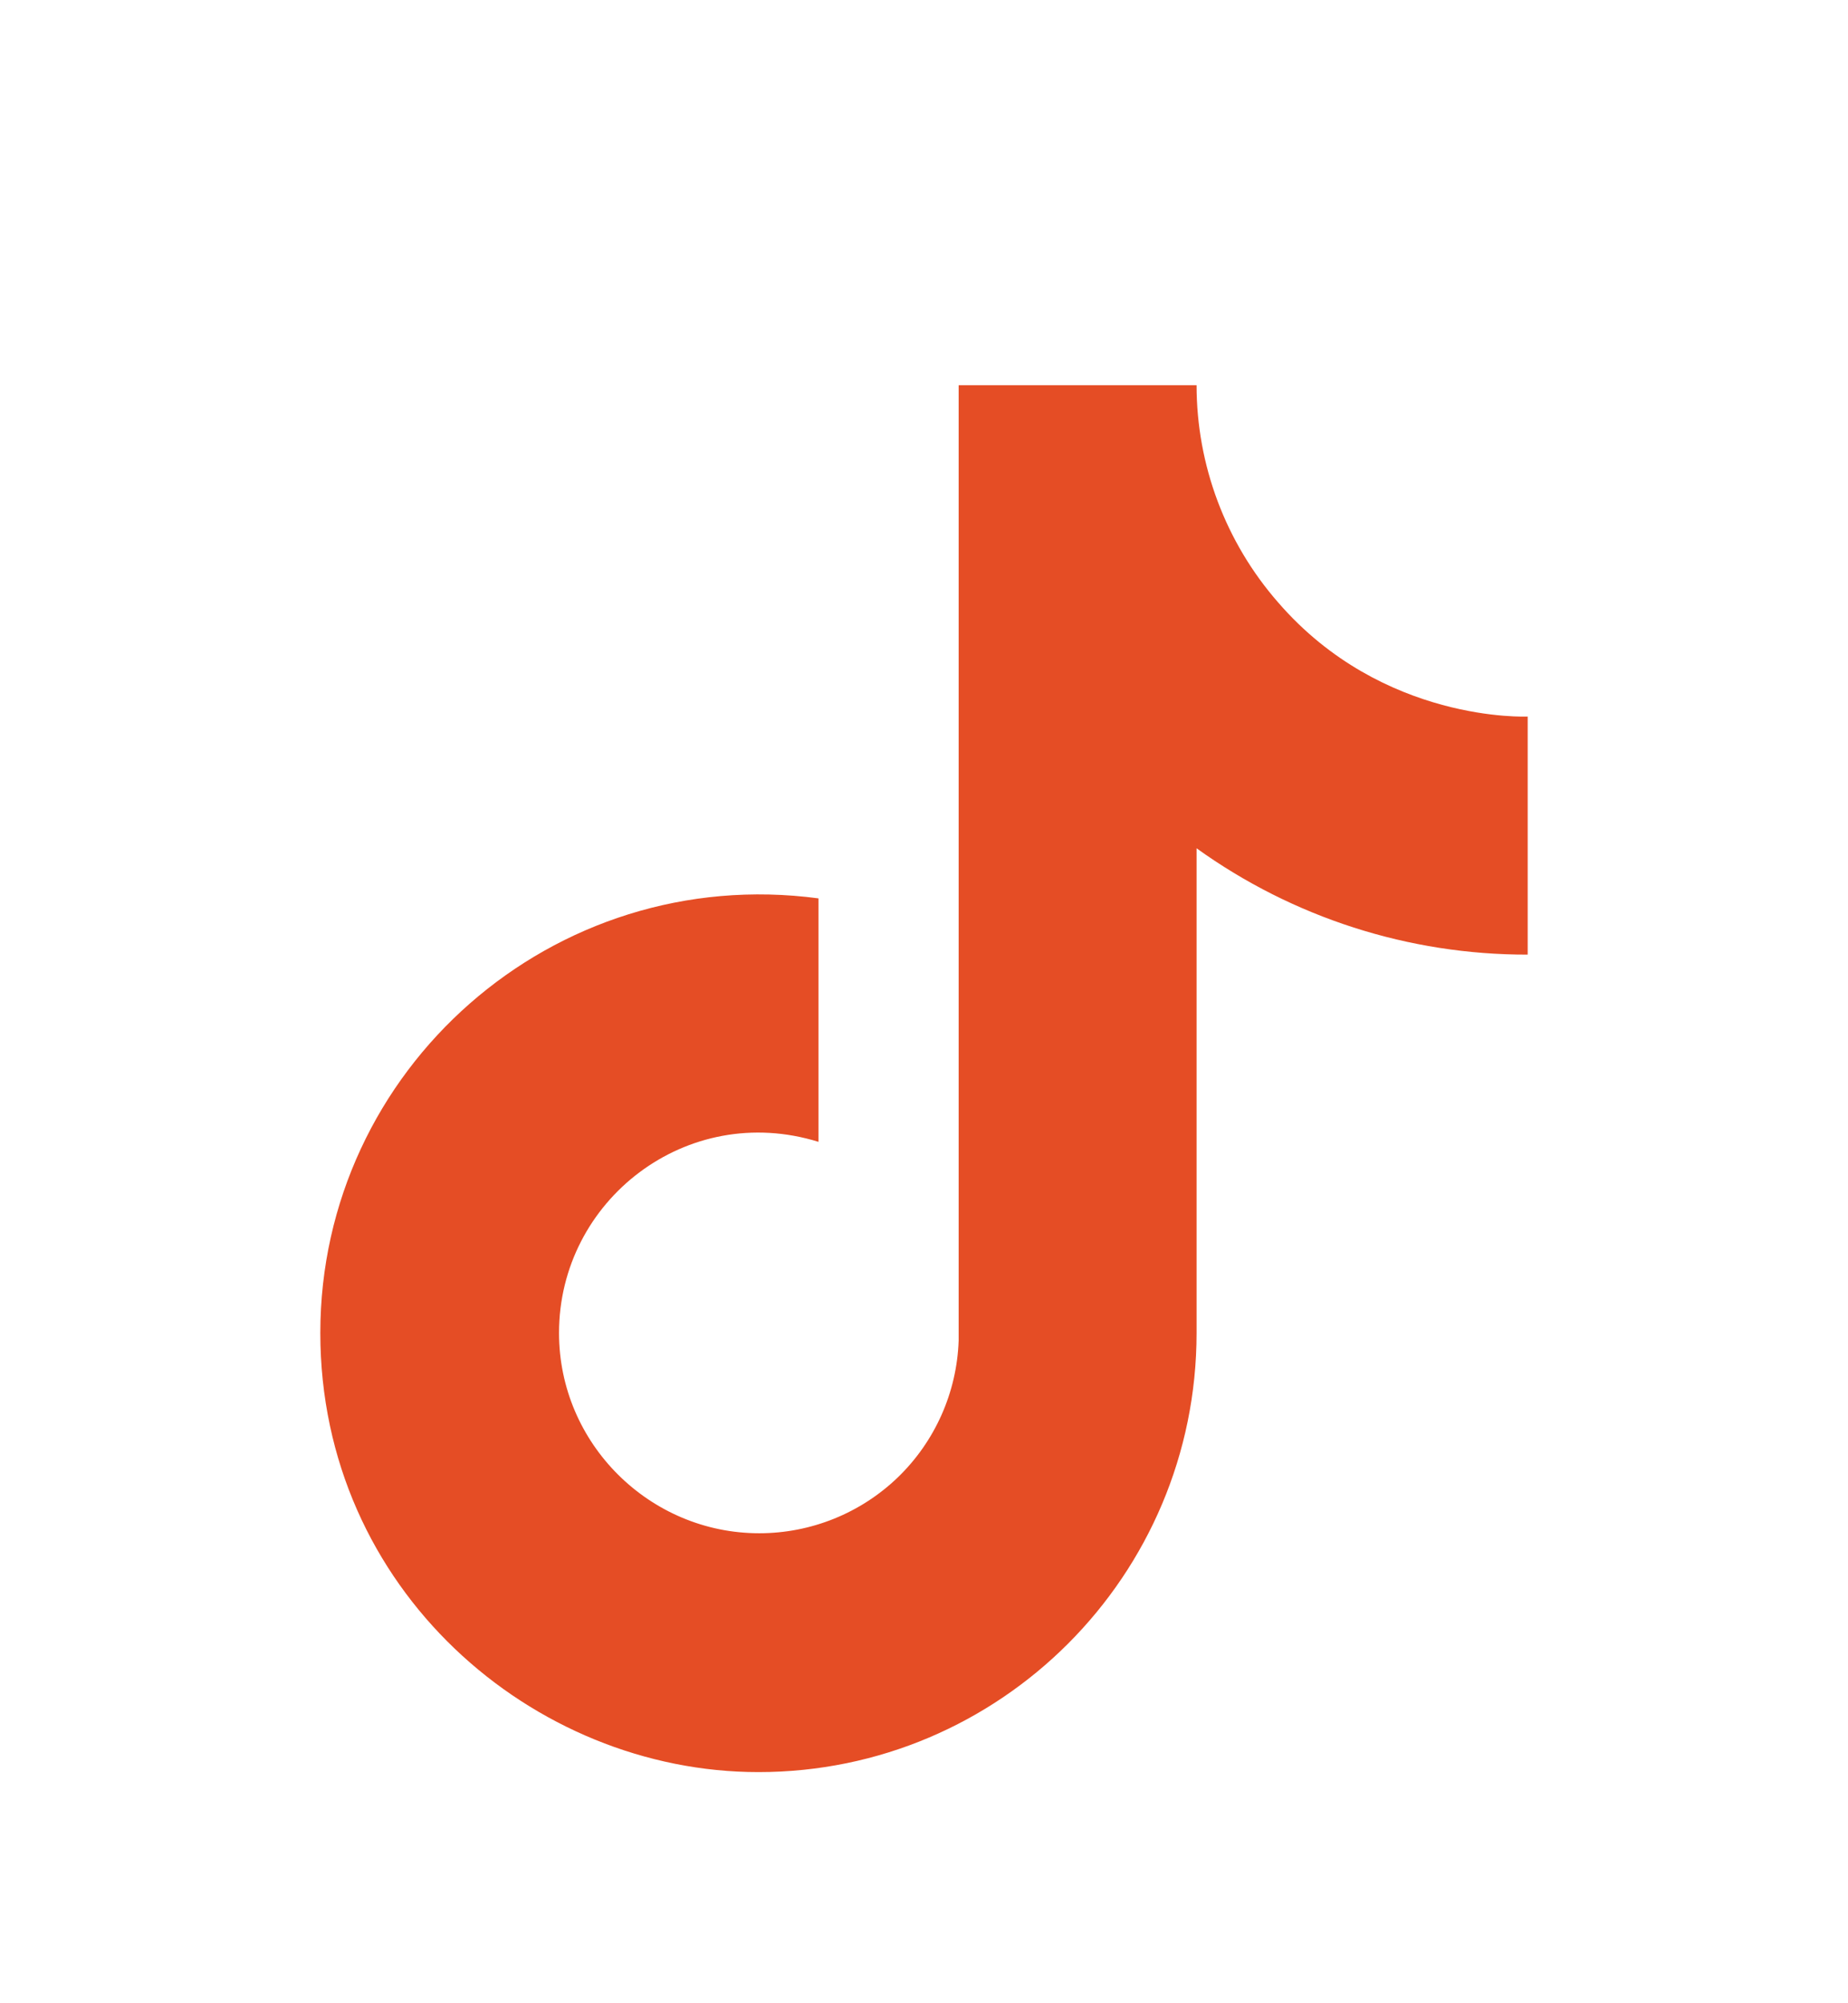 <svg width="24" height="26" viewBox="0 0 24 26" fill="none" xmlns="http://www.w3.org/2000/svg">
<path d="M16.6 7.82C15.917 7.04 15.54 6.037 15.54 5H12.45V17.4C12.427 18.071 12.144 18.707 11.661 19.174C11.177 19.64 10.532 19.9 9.86 19.9C8.44 19.9 7.26 18.74 7.26 17.3C7.26 15.58 8.92 14.29 10.63 14.82V11.66C7.18 11.2 4.16 13.88 4.16 17.3C4.16 20.63 6.92 23 9.85 23C12.99 23 15.54 20.45 15.54 17.3V11.01C16.793 11.91 18.297 12.393 19.84 12.39V9.3C19.84 9.3 17.96 9.39 16.6 7.82Z" fill="#E54D25"/>
</svg>
